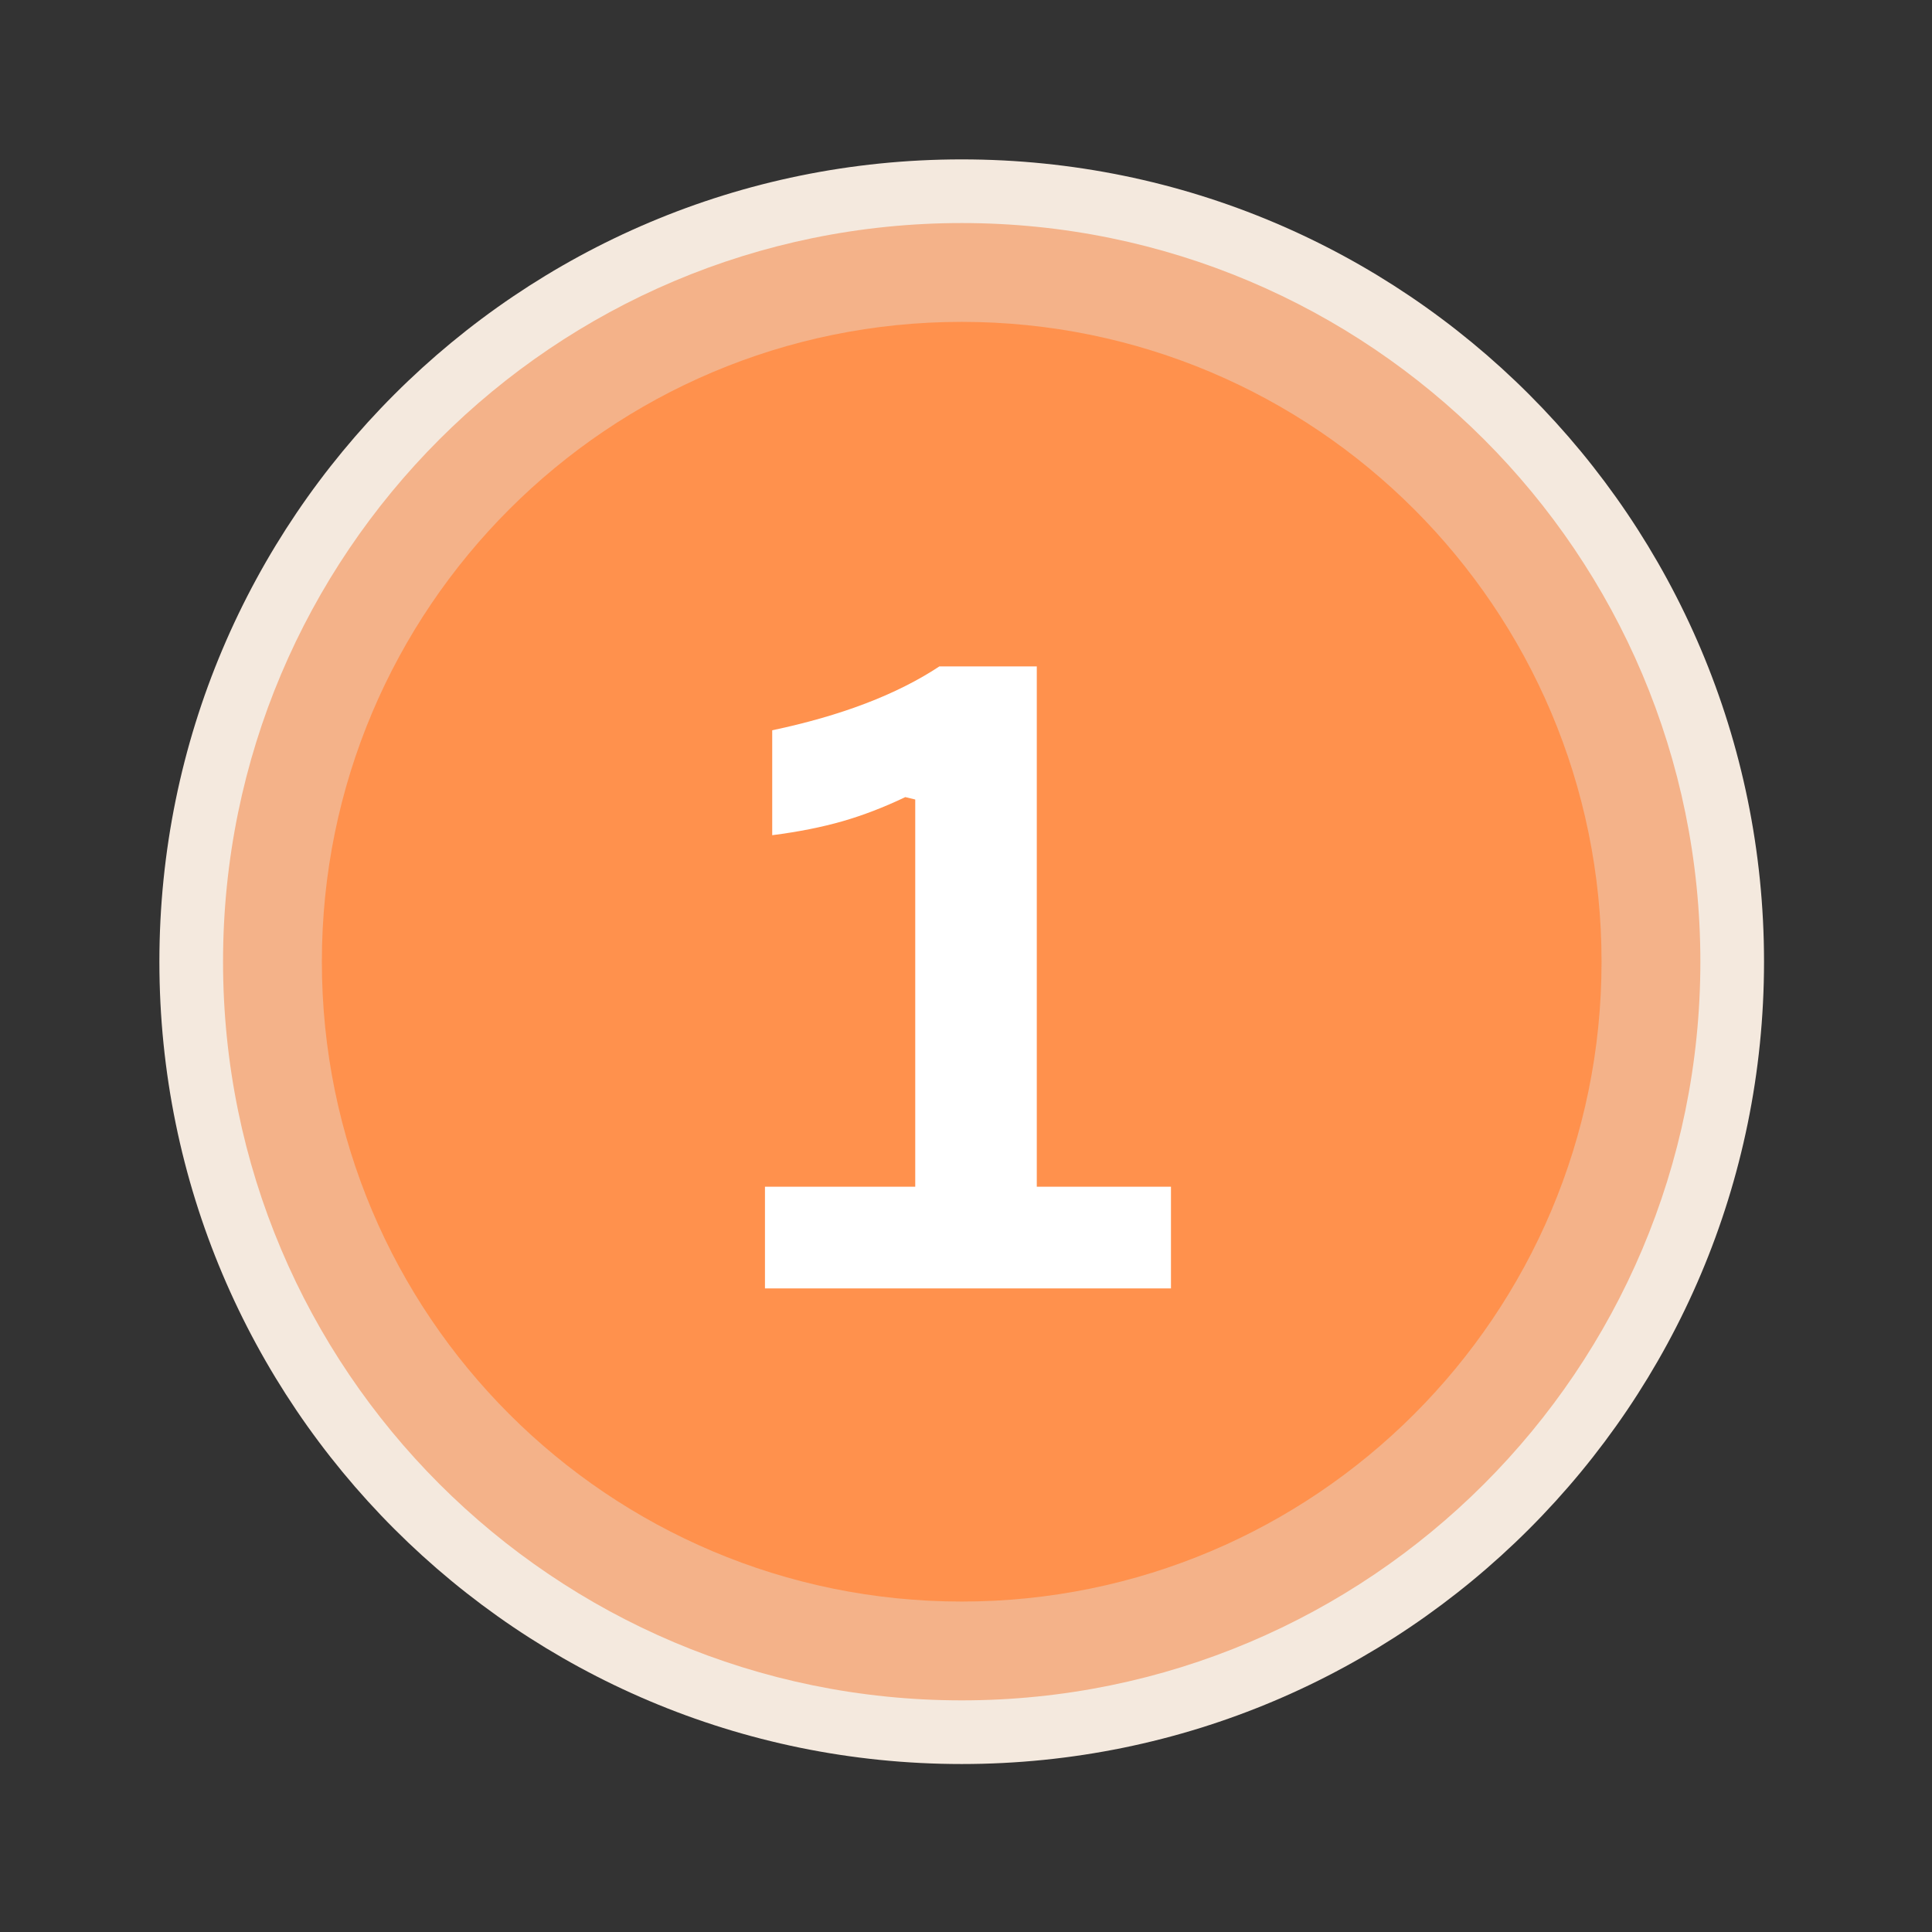 <?xml version="1.0" encoding="UTF-8"?>
<svg xmlns="http://www.w3.org/2000/svg" xmlns:xlink="http://www.w3.org/1999/xlink" width="150" zoomAndPan="magnify" viewBox="0 0 112.5 112.5" height="150" preserveAspectRatio="xMidYMid meet" version="1.0">
  <rect x="0" y="0" width="112.5" height="112.5" fill="#333333" stroke="none"/>
  <defs>
    <g></g>
    <clipPath id="e29875535f">
      <path d="M 9.281 9.281 L 102.719 9.281 L 102.719 102.719 L 9.281 102.719 Z M 9.281 9.281 " clip-rule="nonzero"></path>
    </clipPath>
    <clipPath id="b71b47a298">
      <path d="M 56 9.281 C 30.199 9.281 9.281 30.199 9.281 56 C 9.281 81.805 30.199 102.719 56 102.719 C 81.805 102.719 102.719 81.805 102.719 56 C 102.719 30.199 81.805 9.281 56 9.281 Z M 56 9.281 " clip-rule="nonzero"></path>
    </clipPath>
    <clipPath id="773dced3bb">
      <path d="M 12.988 12.988 L 99.012 12.988 L 99.012 99.012 L 12.988 99.012 Z M 12.988 12.988 " clip-rule="nonzero"></path>
    </clipPath>
    <clipPath id="763038443d">
      <path d="M 56 12.988 C 32.246 12.988 12.988 32.246 12.988 56 C 12.988 79.754 32.246 99.012 56 99.012 C 79.754 99.012 99.012 79.754 99.012 56 C 99.012 32.246 79.754 12.988 56 12.988 Z M 56 12.988 " clip-rule="nonzero"></path>
    </clipPath>
    <clipPath id="bf256aba2b">
      <path d="M 18.742 18.742 L 93.258 18.742 L 93.258 93.258 L 18.742 93.258 Z M 18.742 18.742 " clip-rule="nonzero"></path>
    </clipPath>
    <clipPath id="196098de88">
      <path d="M 56 18.742 C 35.426 18.742 18.742 35.426 18.742 56 C 18.742 76.578 35.426 93.258 56 93.258 C 76.578 93.258 93.258 76.578 93.258 56 C 93.258 35.426 76.578 18.742 56 18.742 Z M 56 18.742 " clip-rule="nonzero"></path>
    </clipPath>
  </defs>
  <g clip-path="url(#e29875535f)">
    <g clip-path="url(#b71b47a298)">
      <path fill="#f4e9de" d="M 9.281 9.281 L 102.719 9.281 L 102.719 102.719 L 9.281 102.719 Z M 9.281 9.281 " fill-opacity="1" fill-rule="nonzero"></path>
    </g>
  </g>
  <g clip-path="url(#773dced3bb)">
    <g clip-path="url(#763038443d)">
      <path fill="#f4b289" d="M 12.988 12.988 L 99.012 12.988 L 99.012 99.012 L 12.988 99.012 Z M 12.988 12.988 " fill-opacity="1" fill-rule="nonzero"></path>
    </g>
  </g>
  <g clip-path="url(#bf256aba2b)">
    <g clip-path="url(#196098de88)">
      <path fill="#ff914d" d="M 18.742 18.742 L 93.258 18.742 L 93.258 93.258 L 18.742 93.258 Z M 18.742 18.742 " fill-opacity="1" fill-rule="nonzero"></path>
    </g>
  </g>
  <g fill="#ffffff" fill-opacity="1">
    <g transform="translate(42.638, 75.024)">
      <g>
        <path d="M 1.906 0 L 1.906 -5.922 L 10.656 -5.922 L 10.656 -28.469 L 10.078 -28.609 C 8.836 -28.016 7.617 -27.547 6.422 -27.203 C 5.223 -26.859 3.859 -26.586 2.328 -26.391 L 2.328 -32.5 C 6.336 -33.344 9.582 -34.582 12.062 -36.219 L 17.734 -36.219 L 17.734 -5.922 L 25.547 -5.922 L 25.547 0 Z M 1.906 0 "></path>
      </g>
    </g>
  </g>
</svg>
